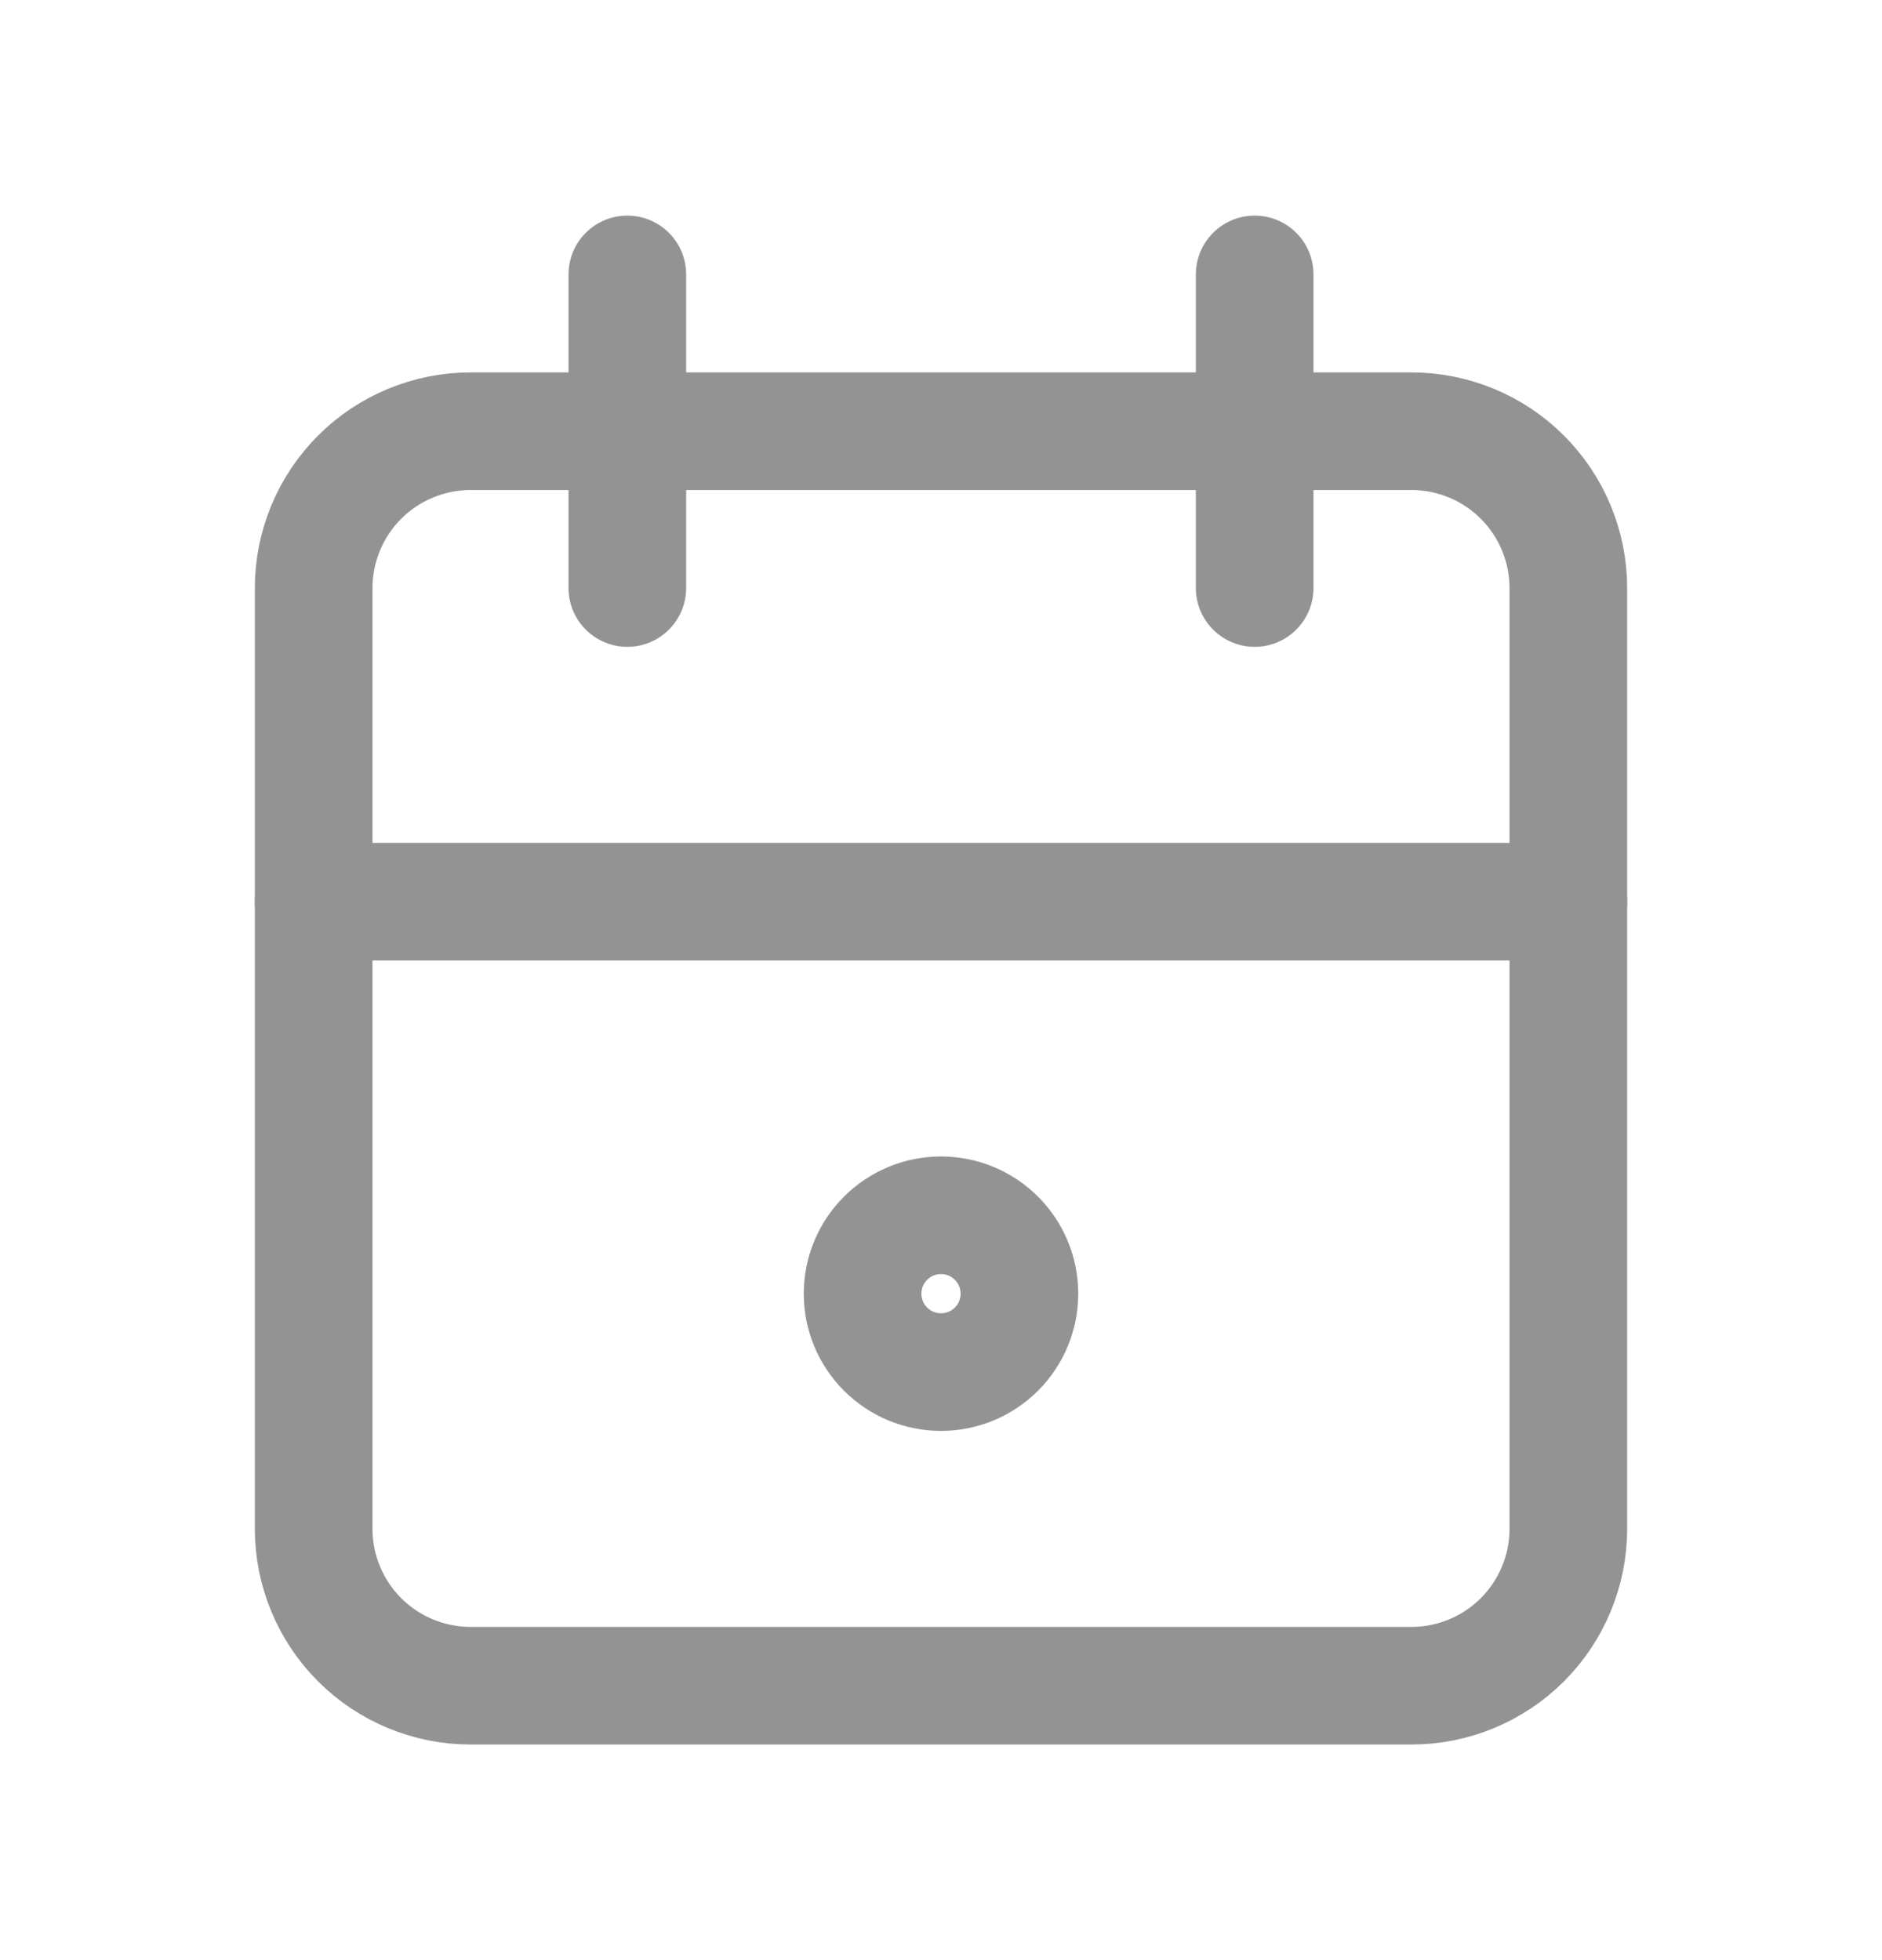 <svg width="24" height="25" viewBox="0 0 24 25" fill="none" xmlns="http://www.w3.org/2000/svg">
<g clip-path="url(#clip0_5915_23861)">
<path d="M4 7.5C4 6.97 4.211 6.461 4.586 6.086C4.961 5.711 5.47 5.5 6 5.5H18C18.53 5.5 19.039 5.711 19.414 6.086C19.789 6.461 20 6.97 20 7.5V19.5C20 20.03 19.789 20.539 19.414 20.914C19.039 21.289 18.53 21.5 18 21.5H6C5.47 21.5 4.961 21.289 4.586 20.914C4.211 20.539 4 20.03 4 19.5V7.5Z" stroke="#939393" stroke-width="1.5" stroke-linecap="round" stroke-linejoin="round"/>
<path d="M16 3.5V7.5" stroke="#939393" stroke-width="1.5" stroke-linecap="round" stroke-linejoin="round"/>
<path d="M8 3.5V7.5" stroke="#939393" stroke-width="1.5" stroke-linecap="round" stroke-linejoin="round"/>
<path d="M4 11.5H20" stroke="#939393" stroke-width="1.5" stroke-linecap="round" stroke-linejoin="round"/>
<path d="M11 16.5C11 16.765 11.105 17.02 11.293 17.207C11.48 17.395 11.735 17.5 12 17.5C12.265 17.5 12.52 17.395 12.707 17.207C12.895 17.02 13 16.765 13 16.5C13 16.235 12.895 15.98 12.707 15.793C12.52 15.605 12.265 15.5 12 15.5C11.735 15.5 11.48 15.605 11.293 15.793C11.105 15.98 11 16.235 11 16.5Z" stroke="#939393" stroke-width="1.5" stroke-linecap="round" stroke-linejoin="round"/>
</g>
<defs>
<clipPath id="clip0_5915_23861">
<rect width="24" height="24" fill="white" transform="translate(0 0.5)"/>
</clipPath>
</defs>
</svg>
